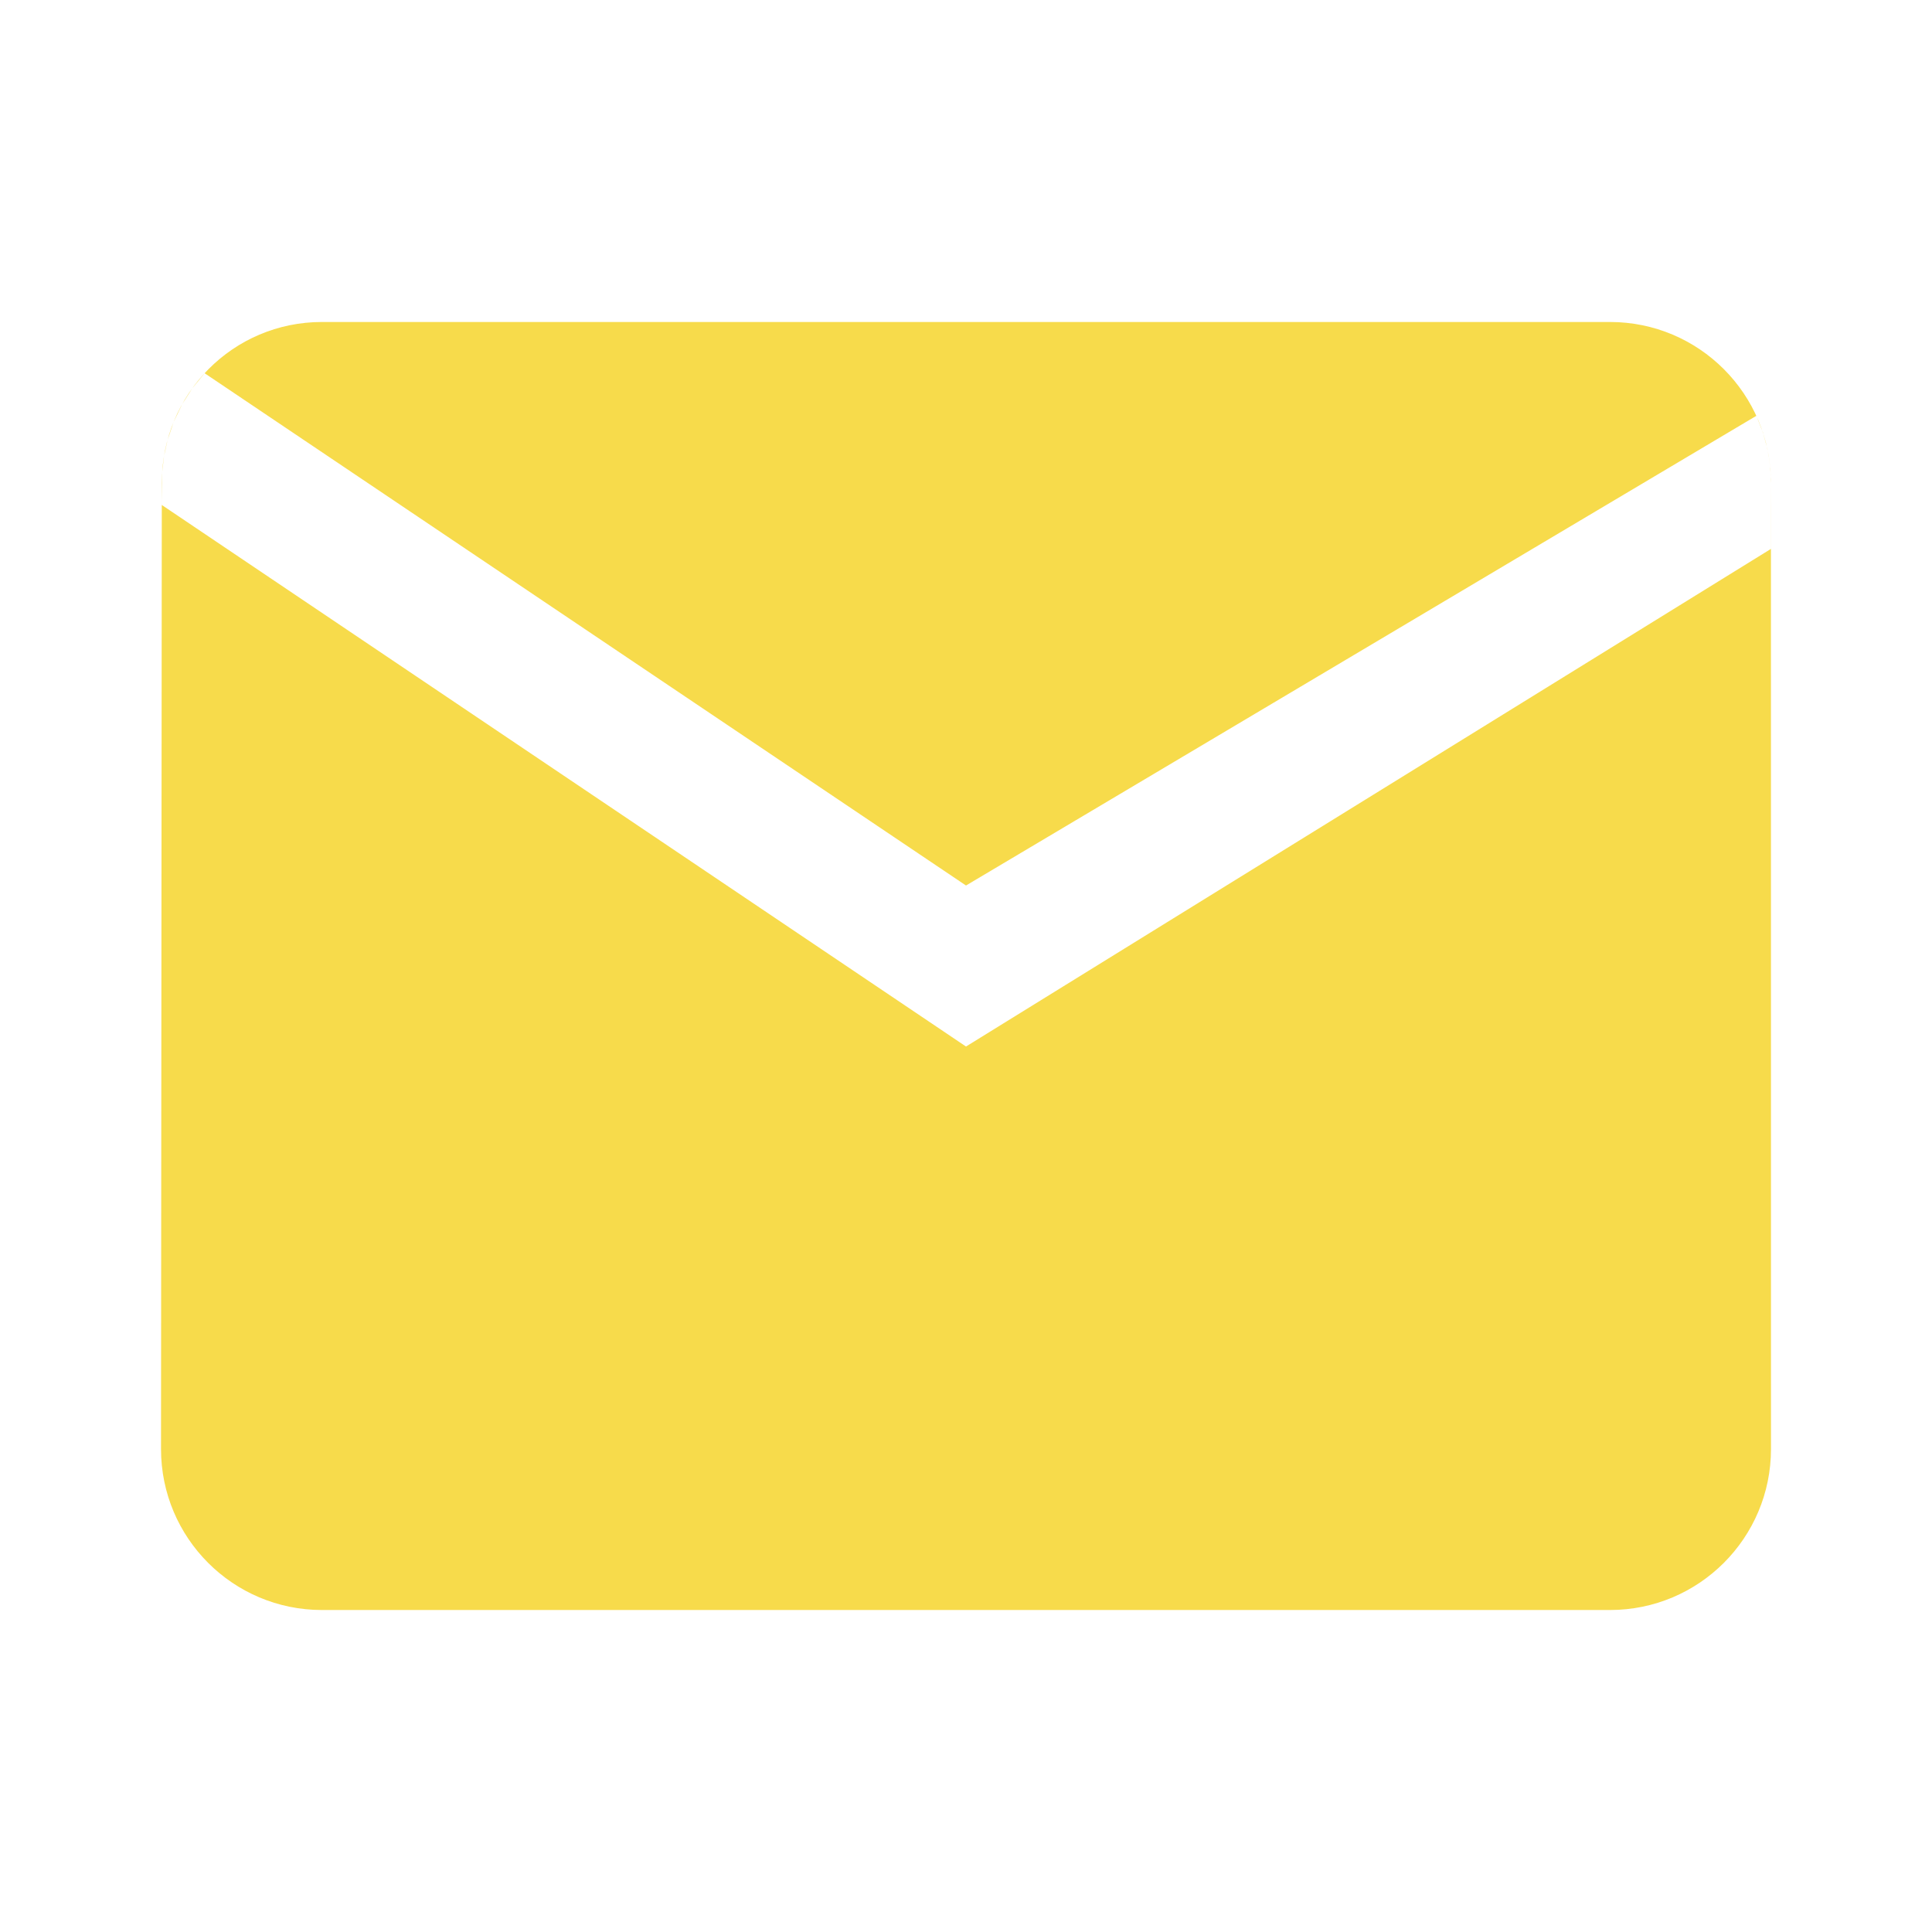 <svg width="44" height="44" viewBox="0 0 44 44" fill="none" xmlns="http://www.w3.org/2000/svg">
<g clip-path="url(#clip0_7775_93)">
<path d="M36.666 7.333H7.333C5.307 7.333 3.685 8.974 3.685 11L3.667 33C3.667 35.026 5.307 36.667 7.333 36.667H36.666C38.692 36.667 40.333 35.026 40.333 33L40.332 11C40.332 8.974 38.692 7.333 36.666 7.333ZM40.333 12.5L22 23.834L3.684 11.5L3.692 10.77L3.734 10.395L3.814 10.027L3.954 9.611L4.147 9.208L4.38 8.842L4.66 8.5L22 20.167L40 9.47L40.15 9.851L40.249 10.216L40.282 10.389L40.319 10.673L40.332 10.922L40.333 11.582V12.5Z" fill="#F7DB4B"/>
</g>
<defs>
<clipPath id="clip0_7775_93">
<rect width="44" height="44" fill="white"/>
</clipPath>
</defs>
</svg>
